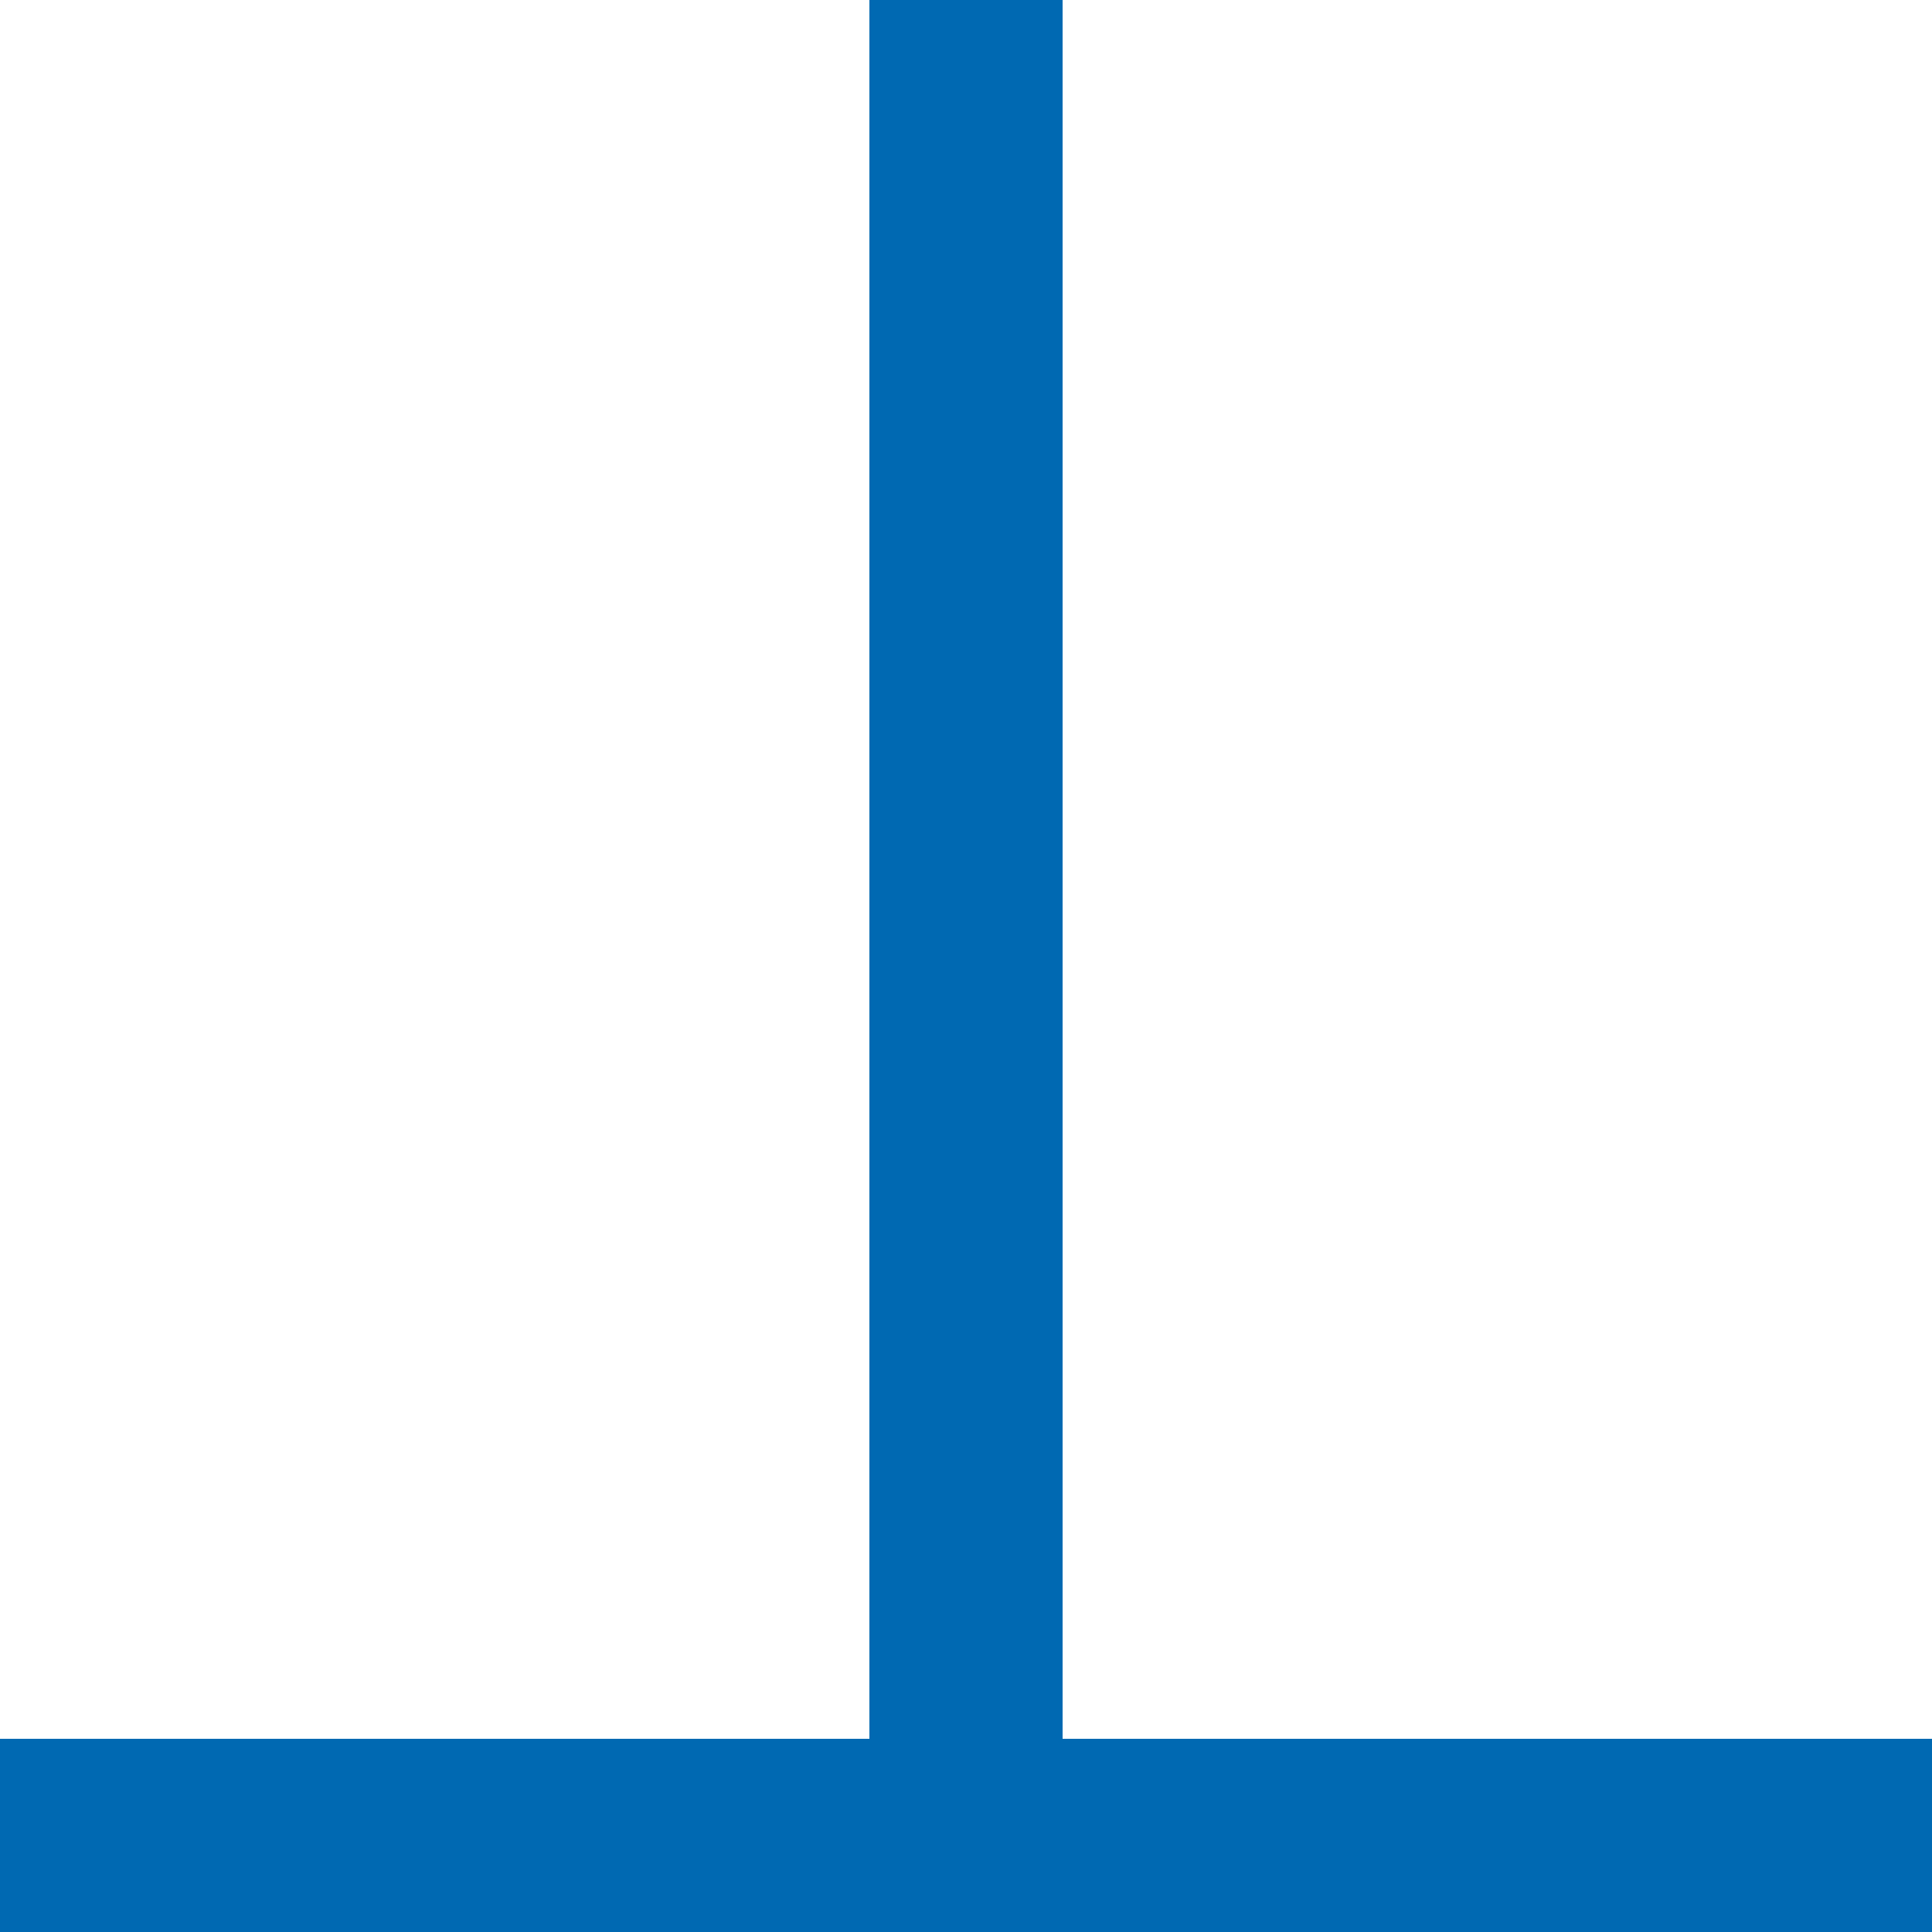 <?xml version="1.0" encoding="utf-8"?>
<!-- Generator: Adobe Illustrator 22.1.0, SVG Export Plug-In . SVG Version: 6.00 Build 0)  -->
<svg version="1.1" id="Ebene_1" xmlns="http://www.w3.org/2000/svg" xmlns:xlink="http://www.w3.org/1999/xlink" x="0px" y="0px"
	 viewBox="0 0 300 300" style="enable-background:new 0 0 300 300;" xml:space="preserve">
<style type="text/css">
	.st0{fill:none;stroke:#0069B2;stroke-width:30;stroke-miterlimit:10;}
</style>
<line class="st0" x1="300" y1="285" x2="0" y2="285"/>
<line class="st0" x1="150" y1="285" x2="150" y2="0"/>
</svg>
